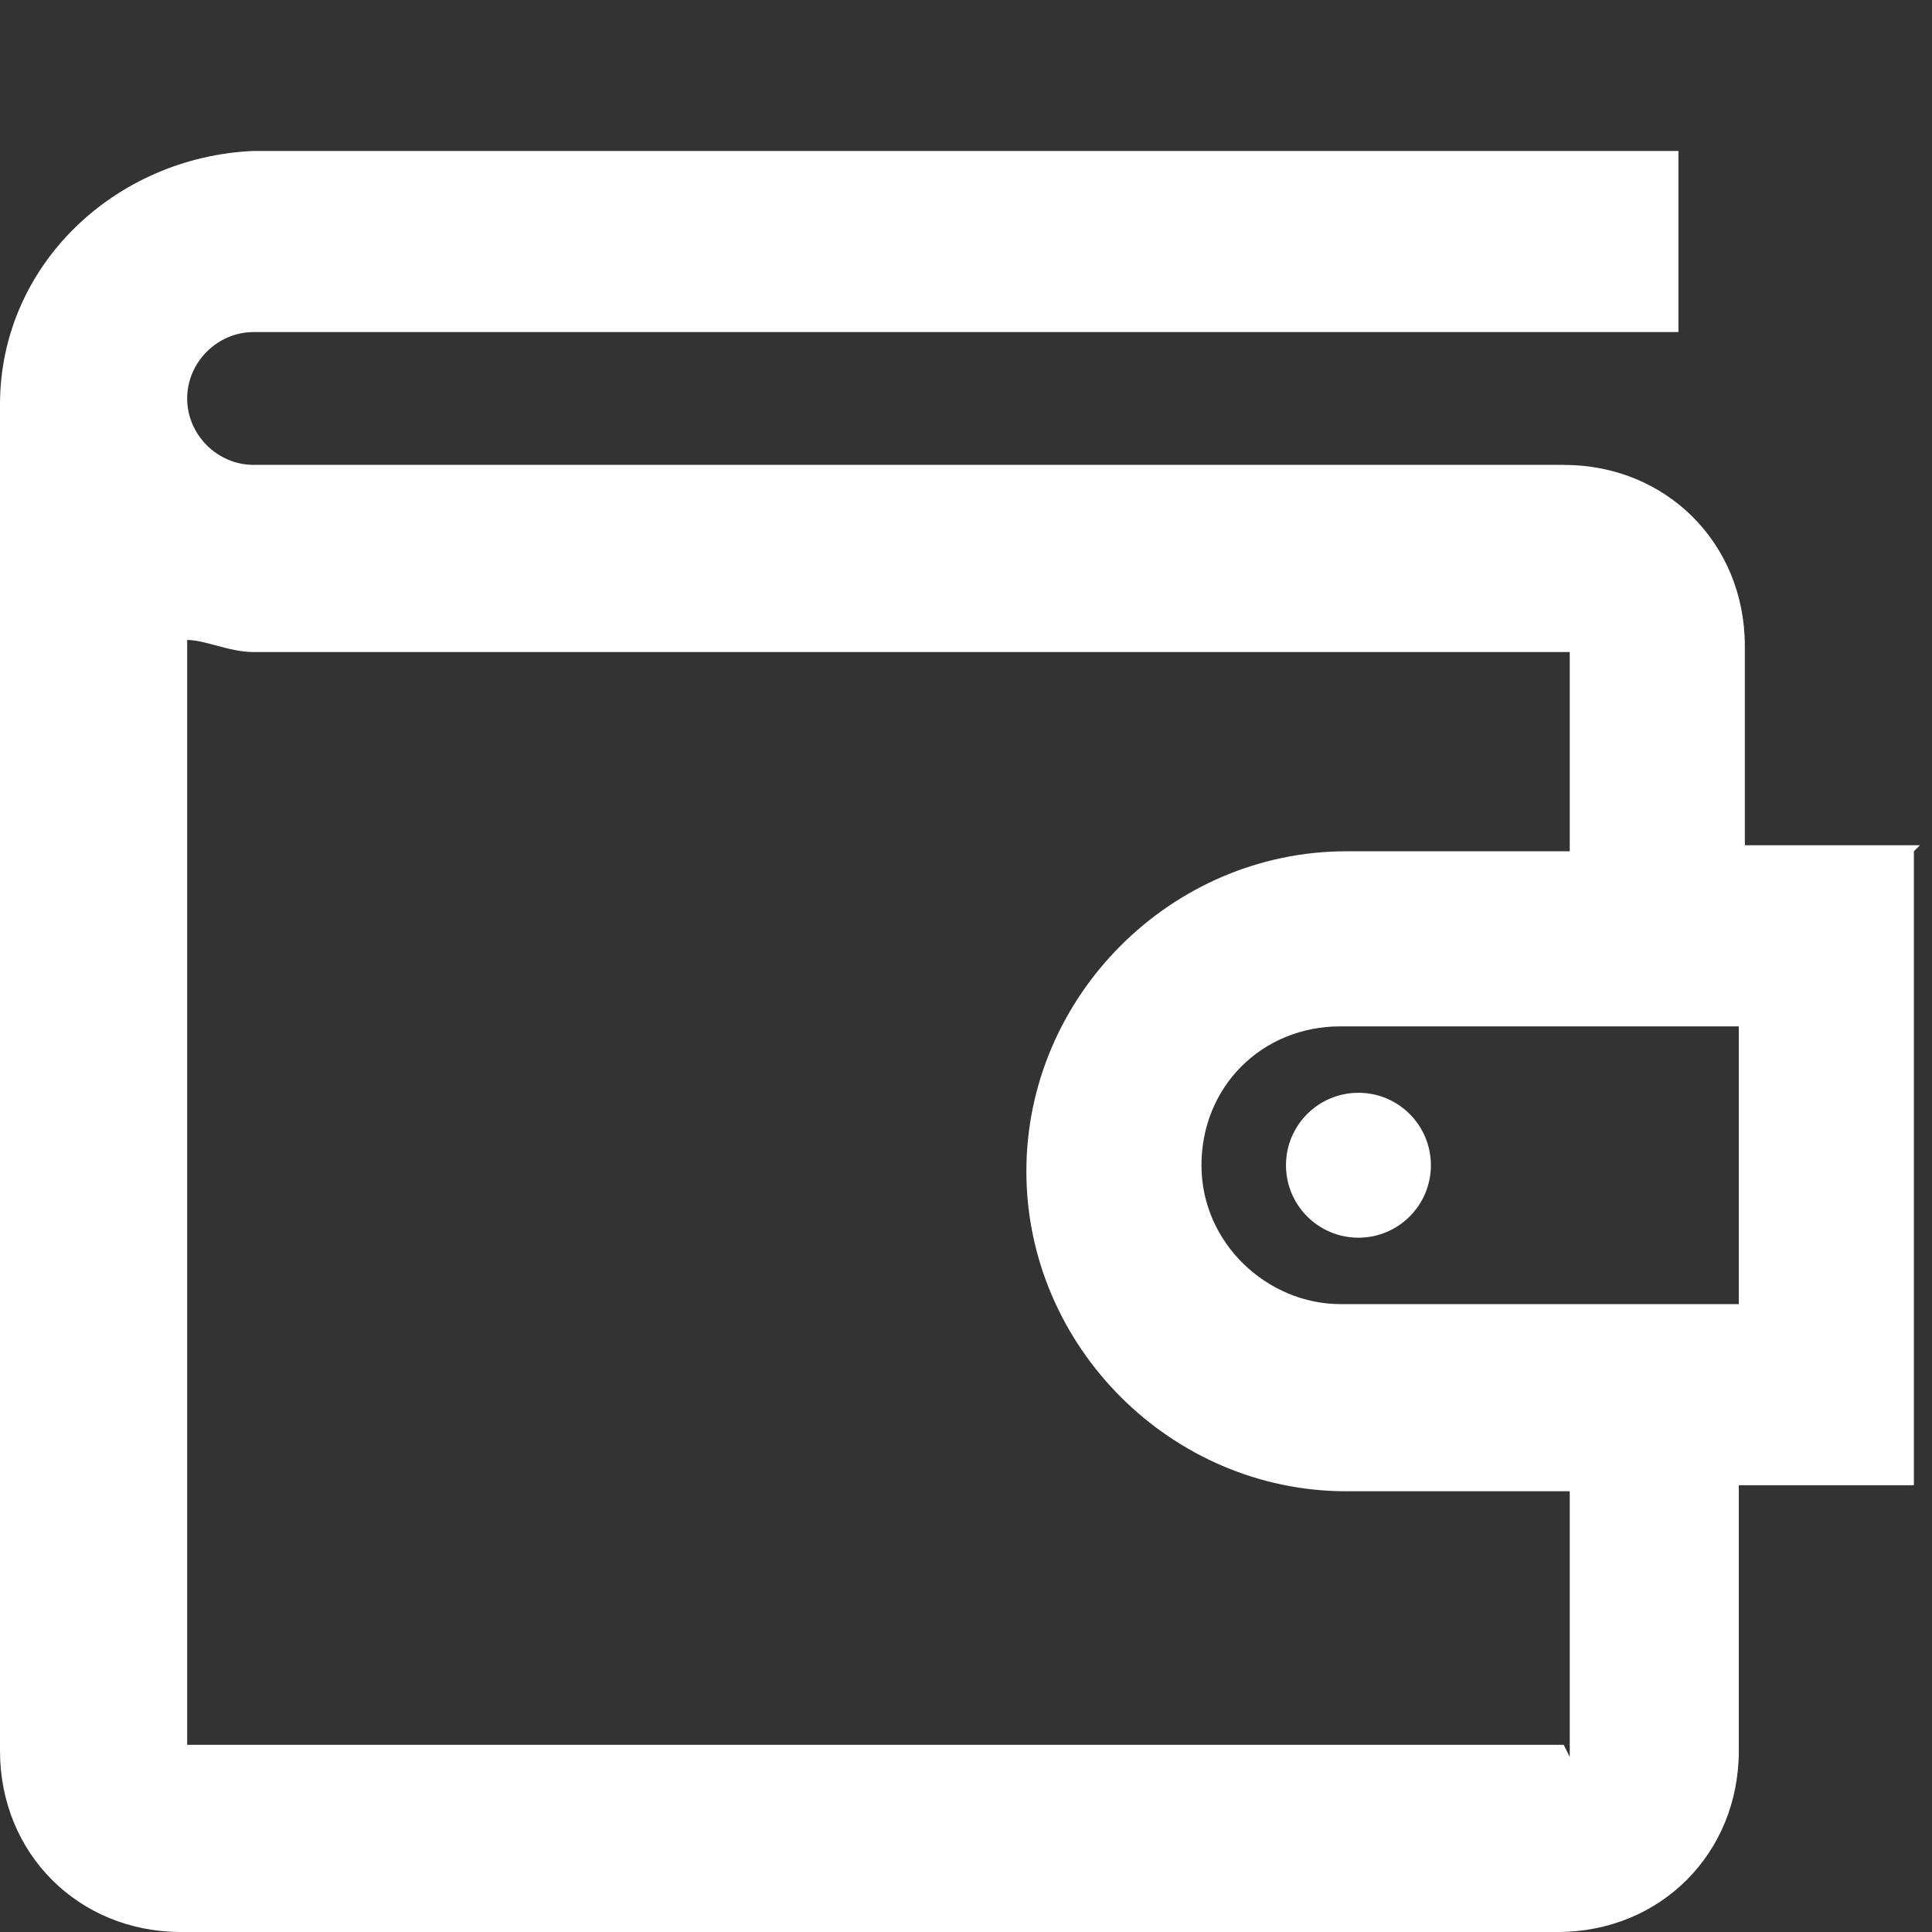 <svg width="32" height="32" viewBox="0 0 32 32" fill="none" xmlns="http://www.w3.org/2000/svg">
<rect x="0" y="0" width="32" height="32" fill="#333333" stroke="none"/>
<path fill-rule="evenodd" clip-rule="evenodd" d="M28.9 14H31.8L31.7 14.1V24.6H28.8V29C28.8 30.7 27.5 32 25.8 32H3C1.3 32 0 30.7 0 29V7V6.7C0 4.4 1.9 2.6 4.2 2.5H27.8V5.5H4.2C3.6 5.5 3.1 6 3.1 6.6C3.1 7.2 3.6 7.7 4.2 7.7H25.9C27.6 7.7 28.9 9 28.9 10.7V14ZM3.1 28.9H25.9L26 29.1V24.7H22.3C19.4 24.7 17 22.3 17 19.4C17 16.5 19.4 14.1 22.3 14.1H26V10.8H4.2C3.986 10.8 3.771 10.743 3.572 10.689C3.4 10.643 3.239 10.6 3.1 10.6V28.9ZM22.2 21.6H28.8V21.5V17H22.2C20.9 17 19.9 18 19.9 19.3C19.9 20.6 21 21.6 22.2 21.6ZM23.7 19.3C23.7 19.963 23.163 20.5 22.5 20.5C21.837 20.5 21.3 19.963 21.3 19.3C21.3 18.637 21.837 18.1 22.5 18.1C23.163 18.1 23.7 18.637 23.7 19.3Z" fill="#ffffff"/>
</svg>
